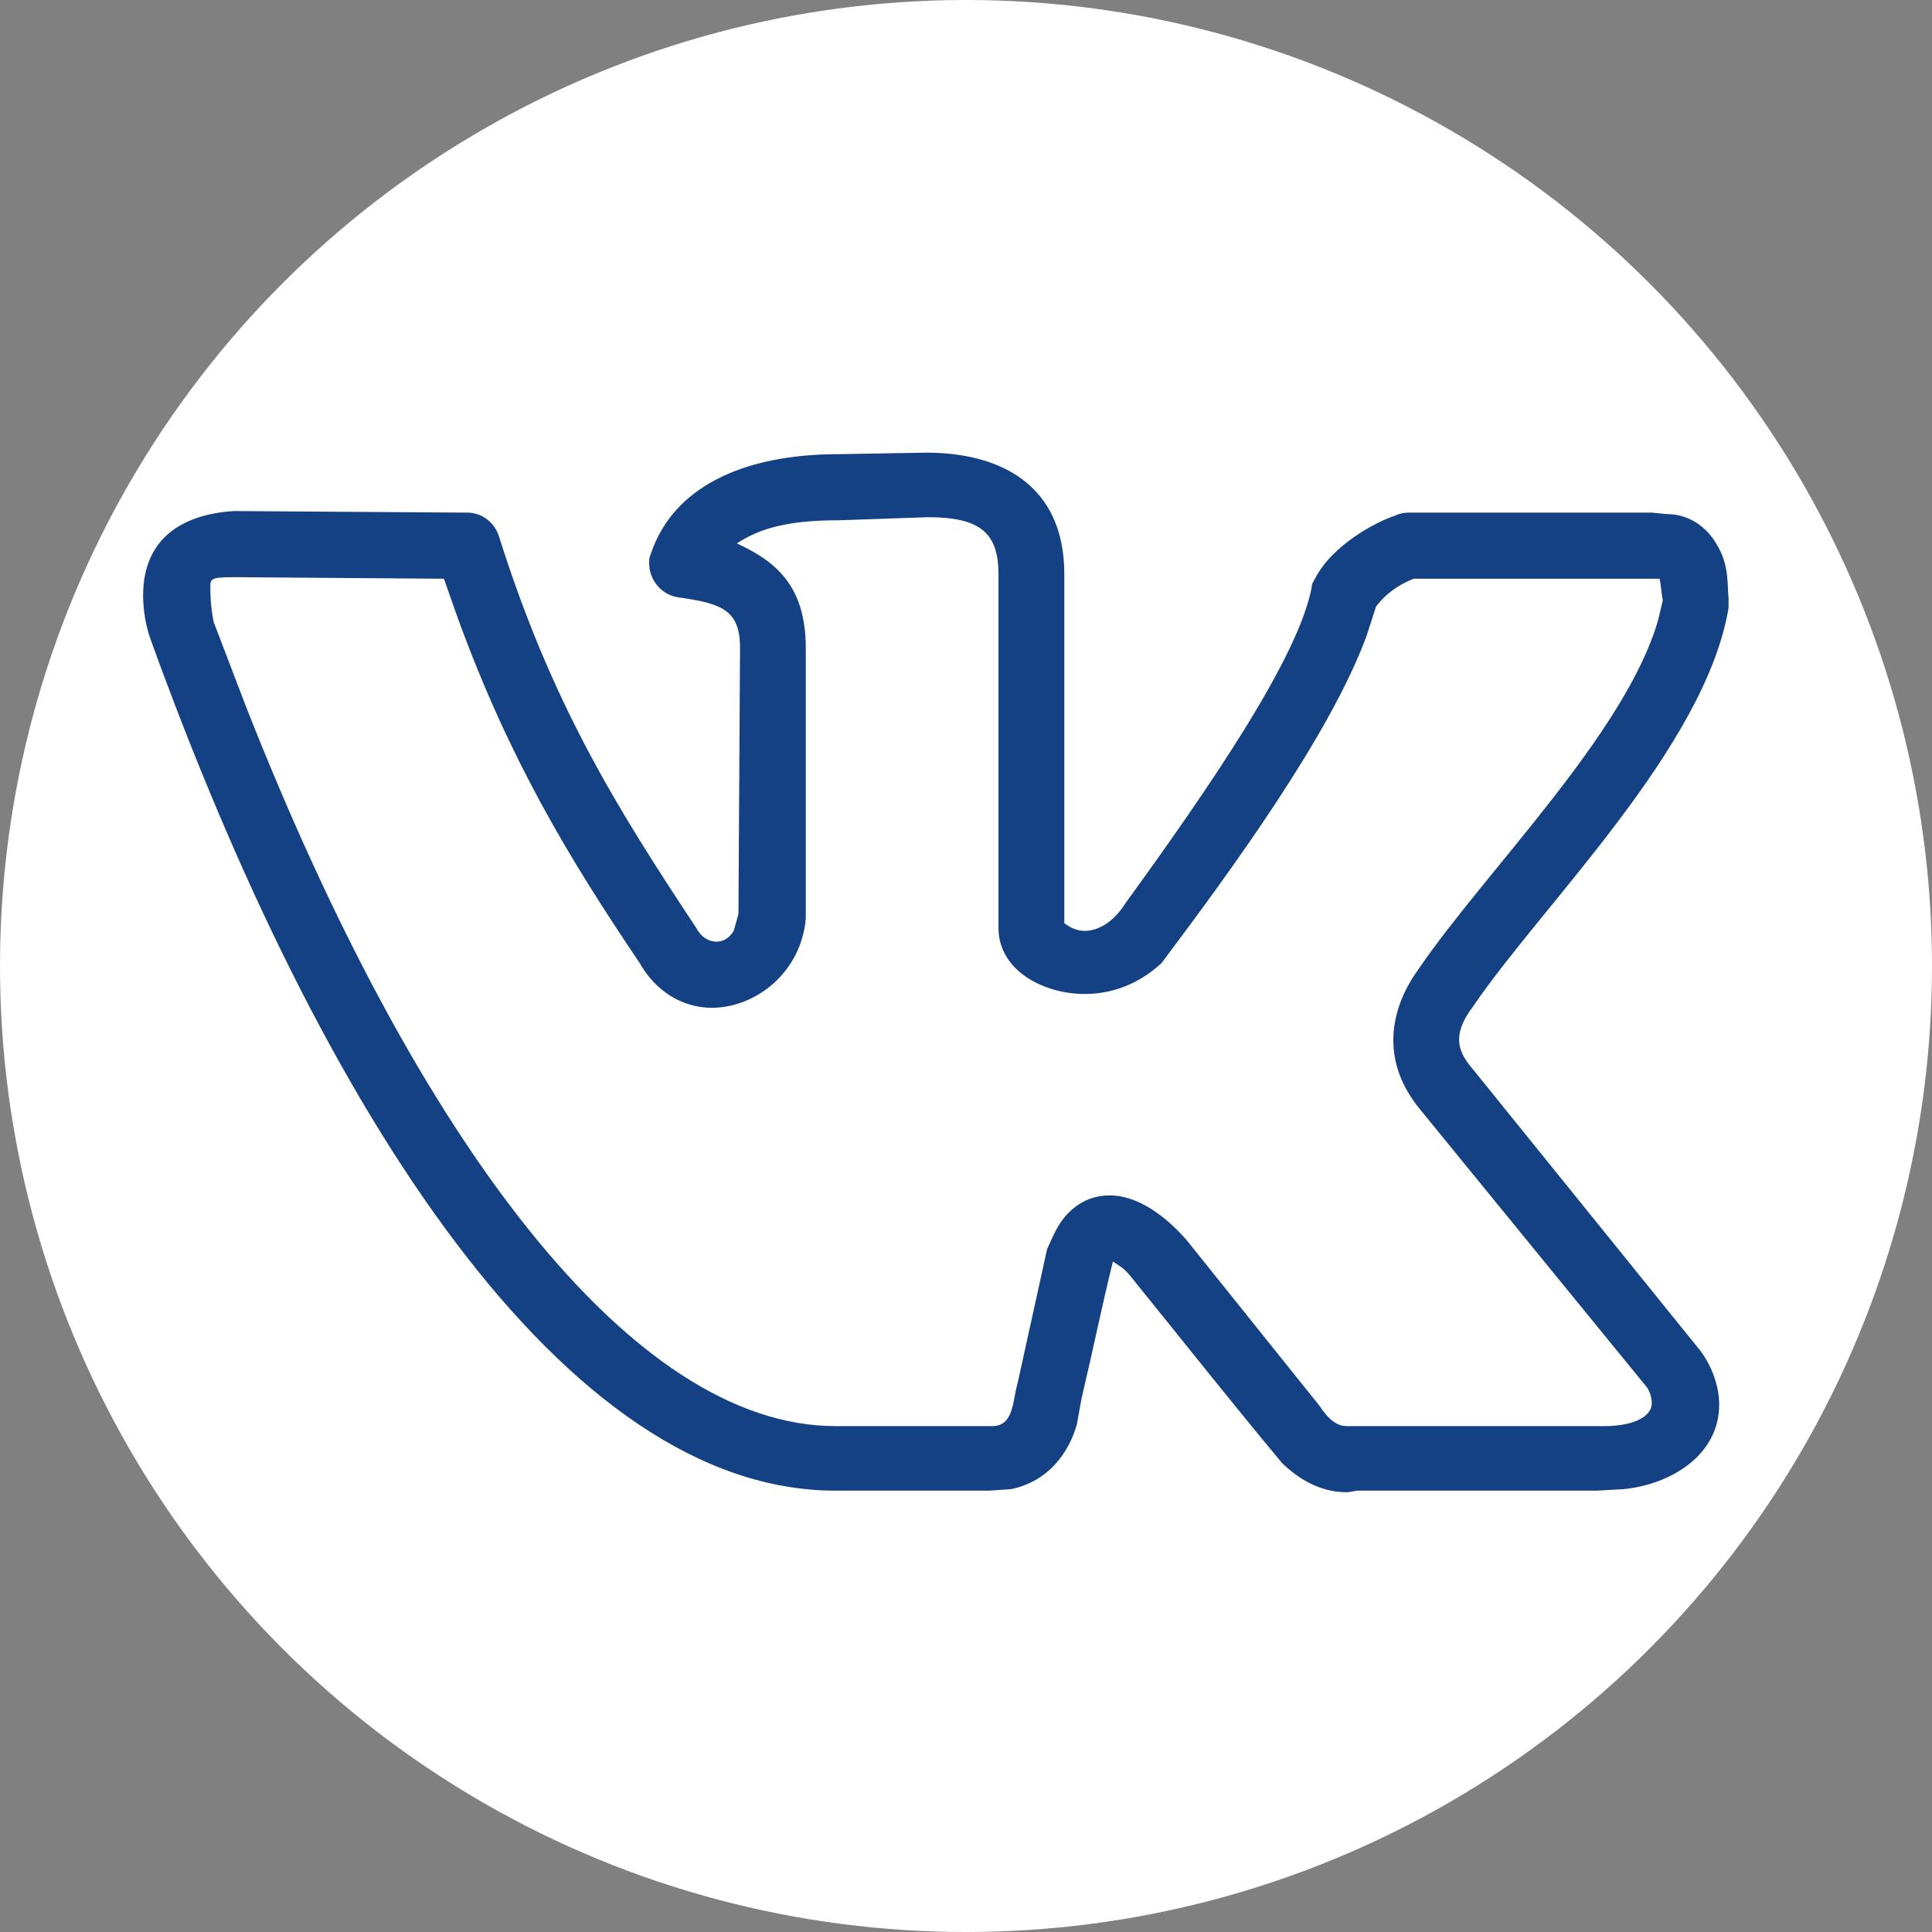 <?xml version="1.0" encoding="UTF-8"?> <svg xmlns="http://www.w3.org/2000/svg" width="27" height="27" viewBox="0 0 27 27" fill="none"><rect x="0" y="0" width="27" height="27" fill="#808080" stroke="none"/> <circle cx="13.5" cy="13.5" r="13.5" fill="white"></circle> <path d="M2 8.324C2 7.508 2.569 7.185 3.27 7.142L6.532 7.164C6.729 7.164 6.904 7.293 6.97 7.486C7.714 9.85 8.634 11.312 9.729 12.966C9.794 13.095 9.904 13.16 10.013 13.16C10.101 13.16 10.188 13.117 10.254 13.009L10.32 12.773L10.342 9.055C10.342 8.518 10.079 8.432 9.466 8.346C9.225 8.303 9.072 8.088 9.072 7.873C9.072 7.83 9.072 7.787 9.094 7.744C9.4 6.82 10.364 6.347 11.721 6.347L12.947 6.326C13.954 6.326 14.874 6.756 14.874 8.024V12.902C14.961 12.966 15.049 13.009 15.159 13.009C15.334 13.009 15.553 12.902 15.728 12.623C16.866 11.054 18.158 9.184 18.333 8.195C18.333 8.152 18.355 8.131 18.377 8.088C18.618 7.615 19.231 7.293 19.494 7.207C19.537 7.185 19.603 7.164 19.691 7.164H23.084L23.303 7.185C23.632 7.185 23.872 7.4 23.982 7.594C24.179 7.895 24.135 8.217 24.157 8.346V8.496C23.829 10.452 21.552 12.644 20.588 14.063C20.457 14.235 20.391 14.385 20.391 14.535C20.391 14.664 20.457 14.793 20.567 14.922L23.763 18.877C23.938 19.113 24.026 19.392 24.026 19.629C24.026 20.338 23.347 20.746 22.69 20.811L22.318 20.832H18.99C18.924 20.832 18.881 20.854 18.815 20.854C18.443 20.854 18.136 20.66 17.917 20.446C17.217 19.607 16.538 18.748 15.859 17.91C15.728 17.738 15.684 17.716 15.553 17.63C15.399 18.253 15.268 18.898 15.115 19.543L15.049 19.908C14.94 20.295 14.655 20.703 14.13 20.811L13.823 20.832H11.677C7.89 20.832 4.496 15.546 2.109 8.948C2.044 8.776 2 8.539 2 8.324ZM15.159 13.891C14.589 13.891 13.954 13.568 13.954 12.966V8.024C13.954 7.443 13.692 7.228 12.969 7.228L11.721 7.271C11.021 7.271 10.626 7.379 10.298 7.594C10.802 7.83 11.261 8.152 11.261 9.055V12.838C11.196 13.59 10.561 14.084 9.948 14.084C9.532 14.084 9.159 13.848 8.941 13.461C7.955 11.999 7.123 10.624 6.401 8.647L6.204 8.088L3.292 8.066C2.898 8.066 2.941 8.088 2.941 8.281C2.941 8.41 2.963 8.582 2.985 8.69L3.445 9.893C5.832 15.954 8.831 19.93 11.677 19.93H13.867C14.173 19.93 14.151 19.564 14.217 19.349L14.633 17.458C14.721 17.265 14.786 17.093 14.94 16.942C15.115 16.77 15.312 16.706 15.509 16.706C15.925 16.706 16.319 17.028 16.582 17.329L18.443 19.65C18.596 19.887 18.727 19.93 18.815 19.93H22.427C22.778 19.93 23.084 19.822 23.084 19.607C23.084 19.543 23.062 19.457 23.019 19.392L19.844 15.502C19.581 15.18 19.472 14.858 19.472 14.535C19.472 14.191 19.603 13.848 19.822 13.547C20.742 12.193 22.712 10.259 23.172 8.668L23.238 8.389C23.216 8.281 23.216 8.195 23.194 8.088H19.756C19.537 8.174 19.362 8.303 19.231 8.475L19.099 8.883C18.596 10.259 17.217 12.15 16.231 13.461C15.903 13.762 15.531 13.891 15.159 13.891Z" fill="#144183"></path> </svg> 